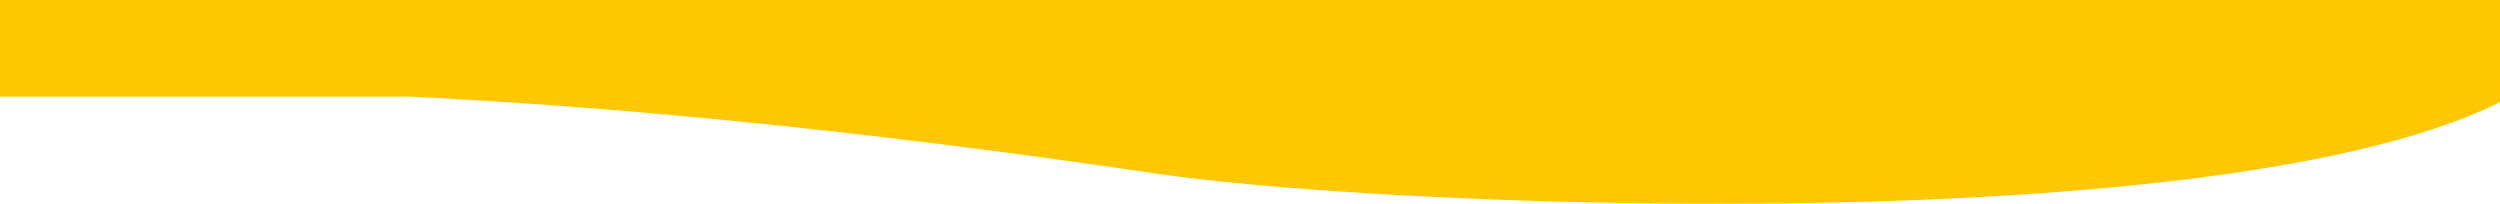 <?xml version="1.0" encoding="utf-8"?>
<!-- Generator: Adobe Illustrator 24.1.2, SVG Export Plug-In . SVG Version: 6.00 Build 0)  -->
<svg version="1.1" id="Layer_1" xmlns="http://www.w3.org/2000/svg" xmlns:xlink="http://www.w3.org/1999/xlink" x="0px" y="0px"
	 viewBox="0 0 1920 156.4" style="enable-background:new 0 0 1920 156.4;" xml:space="preserve">
<style type="text/css">
	.st0{fill-rule:evenodd;clip-rule:evenodd;fill:#FFC700;}
</style>
<path class="st0" d="M1920,0H0v74.2h315.6c146,7.3,330.6,23.4,572.4,59.1c77.7,11.5,245.9,23.1,428.1,23.2h6.6
	c228.8-0.2,478.2-18.6,597.3-78.1V65.2V0z"/>
</svg>
